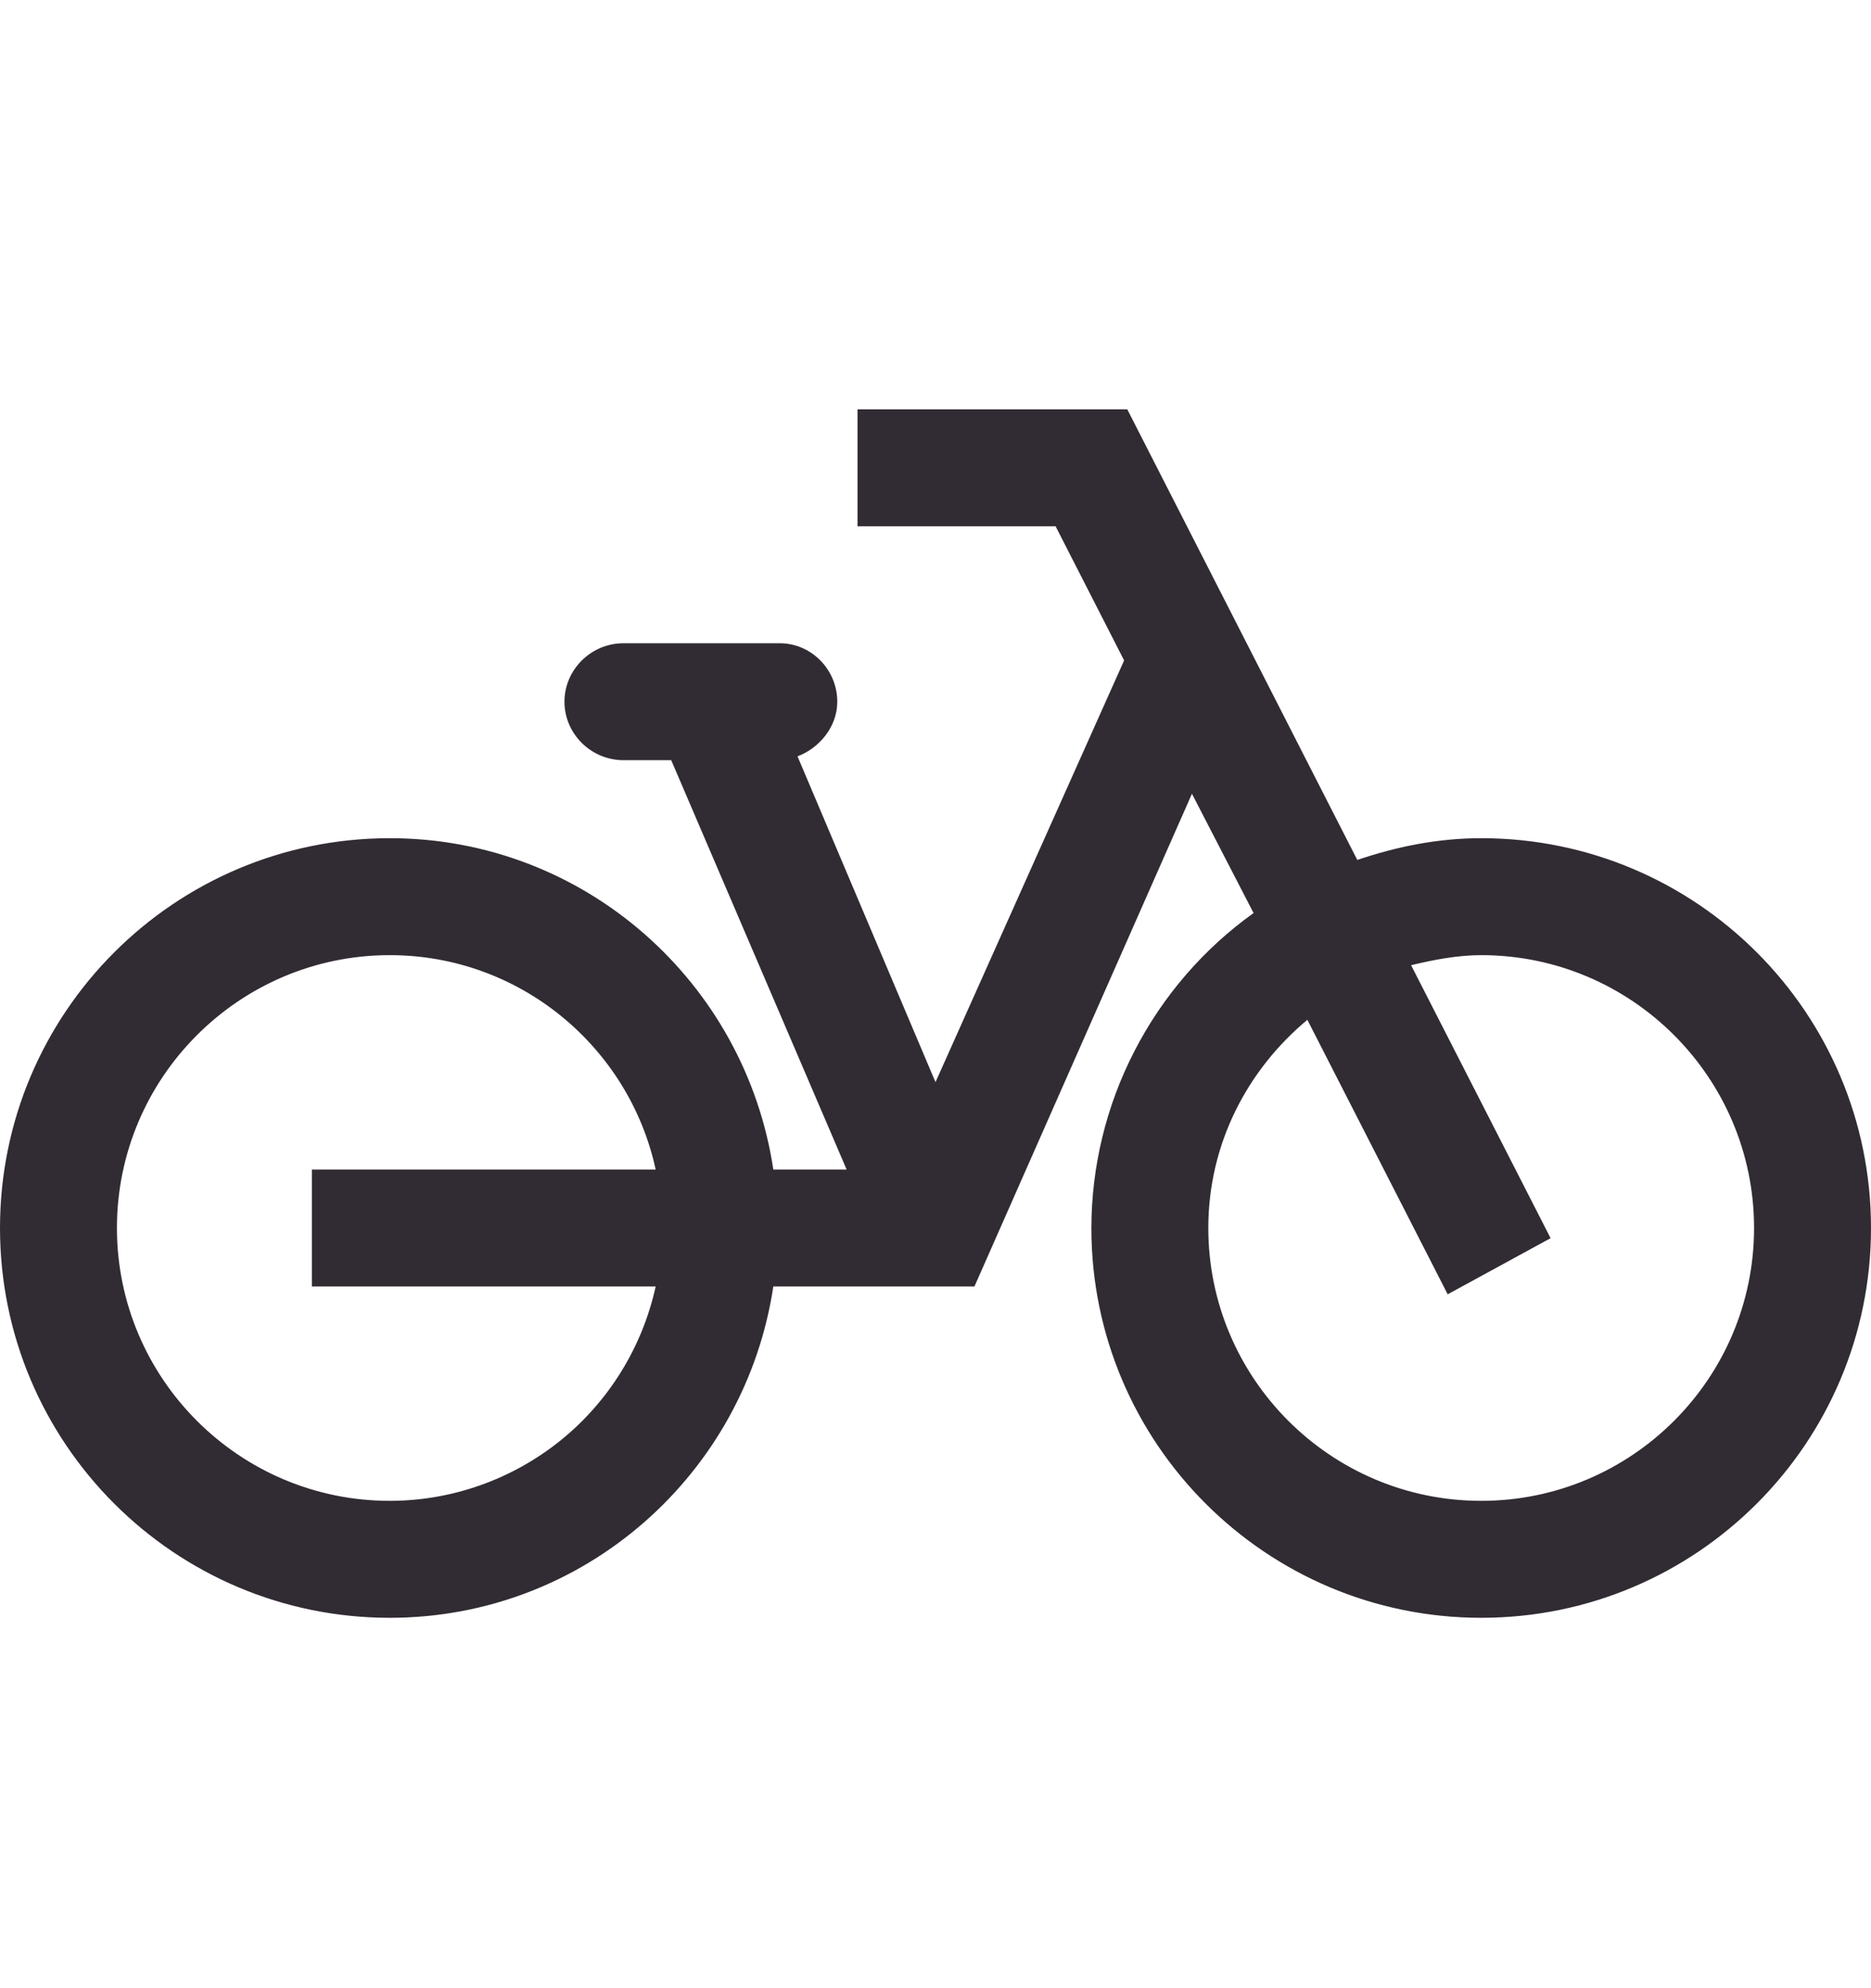 <svg width="16" height="17" viewBox="0 0 16 17" fill="none" xmlns="http://www.w3.org/2000/svg">
<path d="M12.667 7.167C12.293 7.167 11.94 7.24 11.607 7.353L9.64 3.5H7.333V4.5H9.027L9.613 5.647L8 9.253L6.82 6.467C7 6.4 7.16 6.22 7.16 6C7.16 5.727 6.94 5.5 6.667 5.5H5.333C5.053 5.5 4.827 5.727 4.827 6C4.827 6.273 5.053 6.5 5.333 6.5H5.74L7.24 10H6.613C6.373 8.4 5 7.167 3.333 7.167C1.493 7.167 0 8.66 0 10.5C0 12.34 1.493 13.833 3.333 13.833C5 13.833 6.373 12.6 6.613 11H8.333L10.193 6.787L10.72 7.807C10.292 8.113 9.943 8.518 9.702 8.986C9.46 9.454 9.334 9.973 9.333 10.5C9.333 12.34 10.827 13.833 12.667 13.833C14.507 13.833 16 12.34 16 10.5C16 8.66 14.507 7.167 12.667 7.167ZM3.333 12.833C2.047 12.833 1 11.787 1 10.5C1 9.213 2.047 8.167 3.333 8.167C4.447 8.167 5.38 8.953 5.607 10H2.667V11H5.607C5.493 11.519 5.206 11.984 4.793 12.317C4.379 12.65 3.864 12.833 3.333 12.833ZM12.667 12.833C11.38 12.833 10.333 11.787 10.333 10.5C10.333 9.78 10.667 9.147 11.18 8.72L12.38 11.067L13.26 10.587L12.067 8.253C12.26 8.207 12.46 8.167 12.667 8.167C13.953 8.167 15 9.213 15 10.5C15 11.787 13.953 12.833 12.667 12.833Z" fill="#312B33"/>
</svg>
